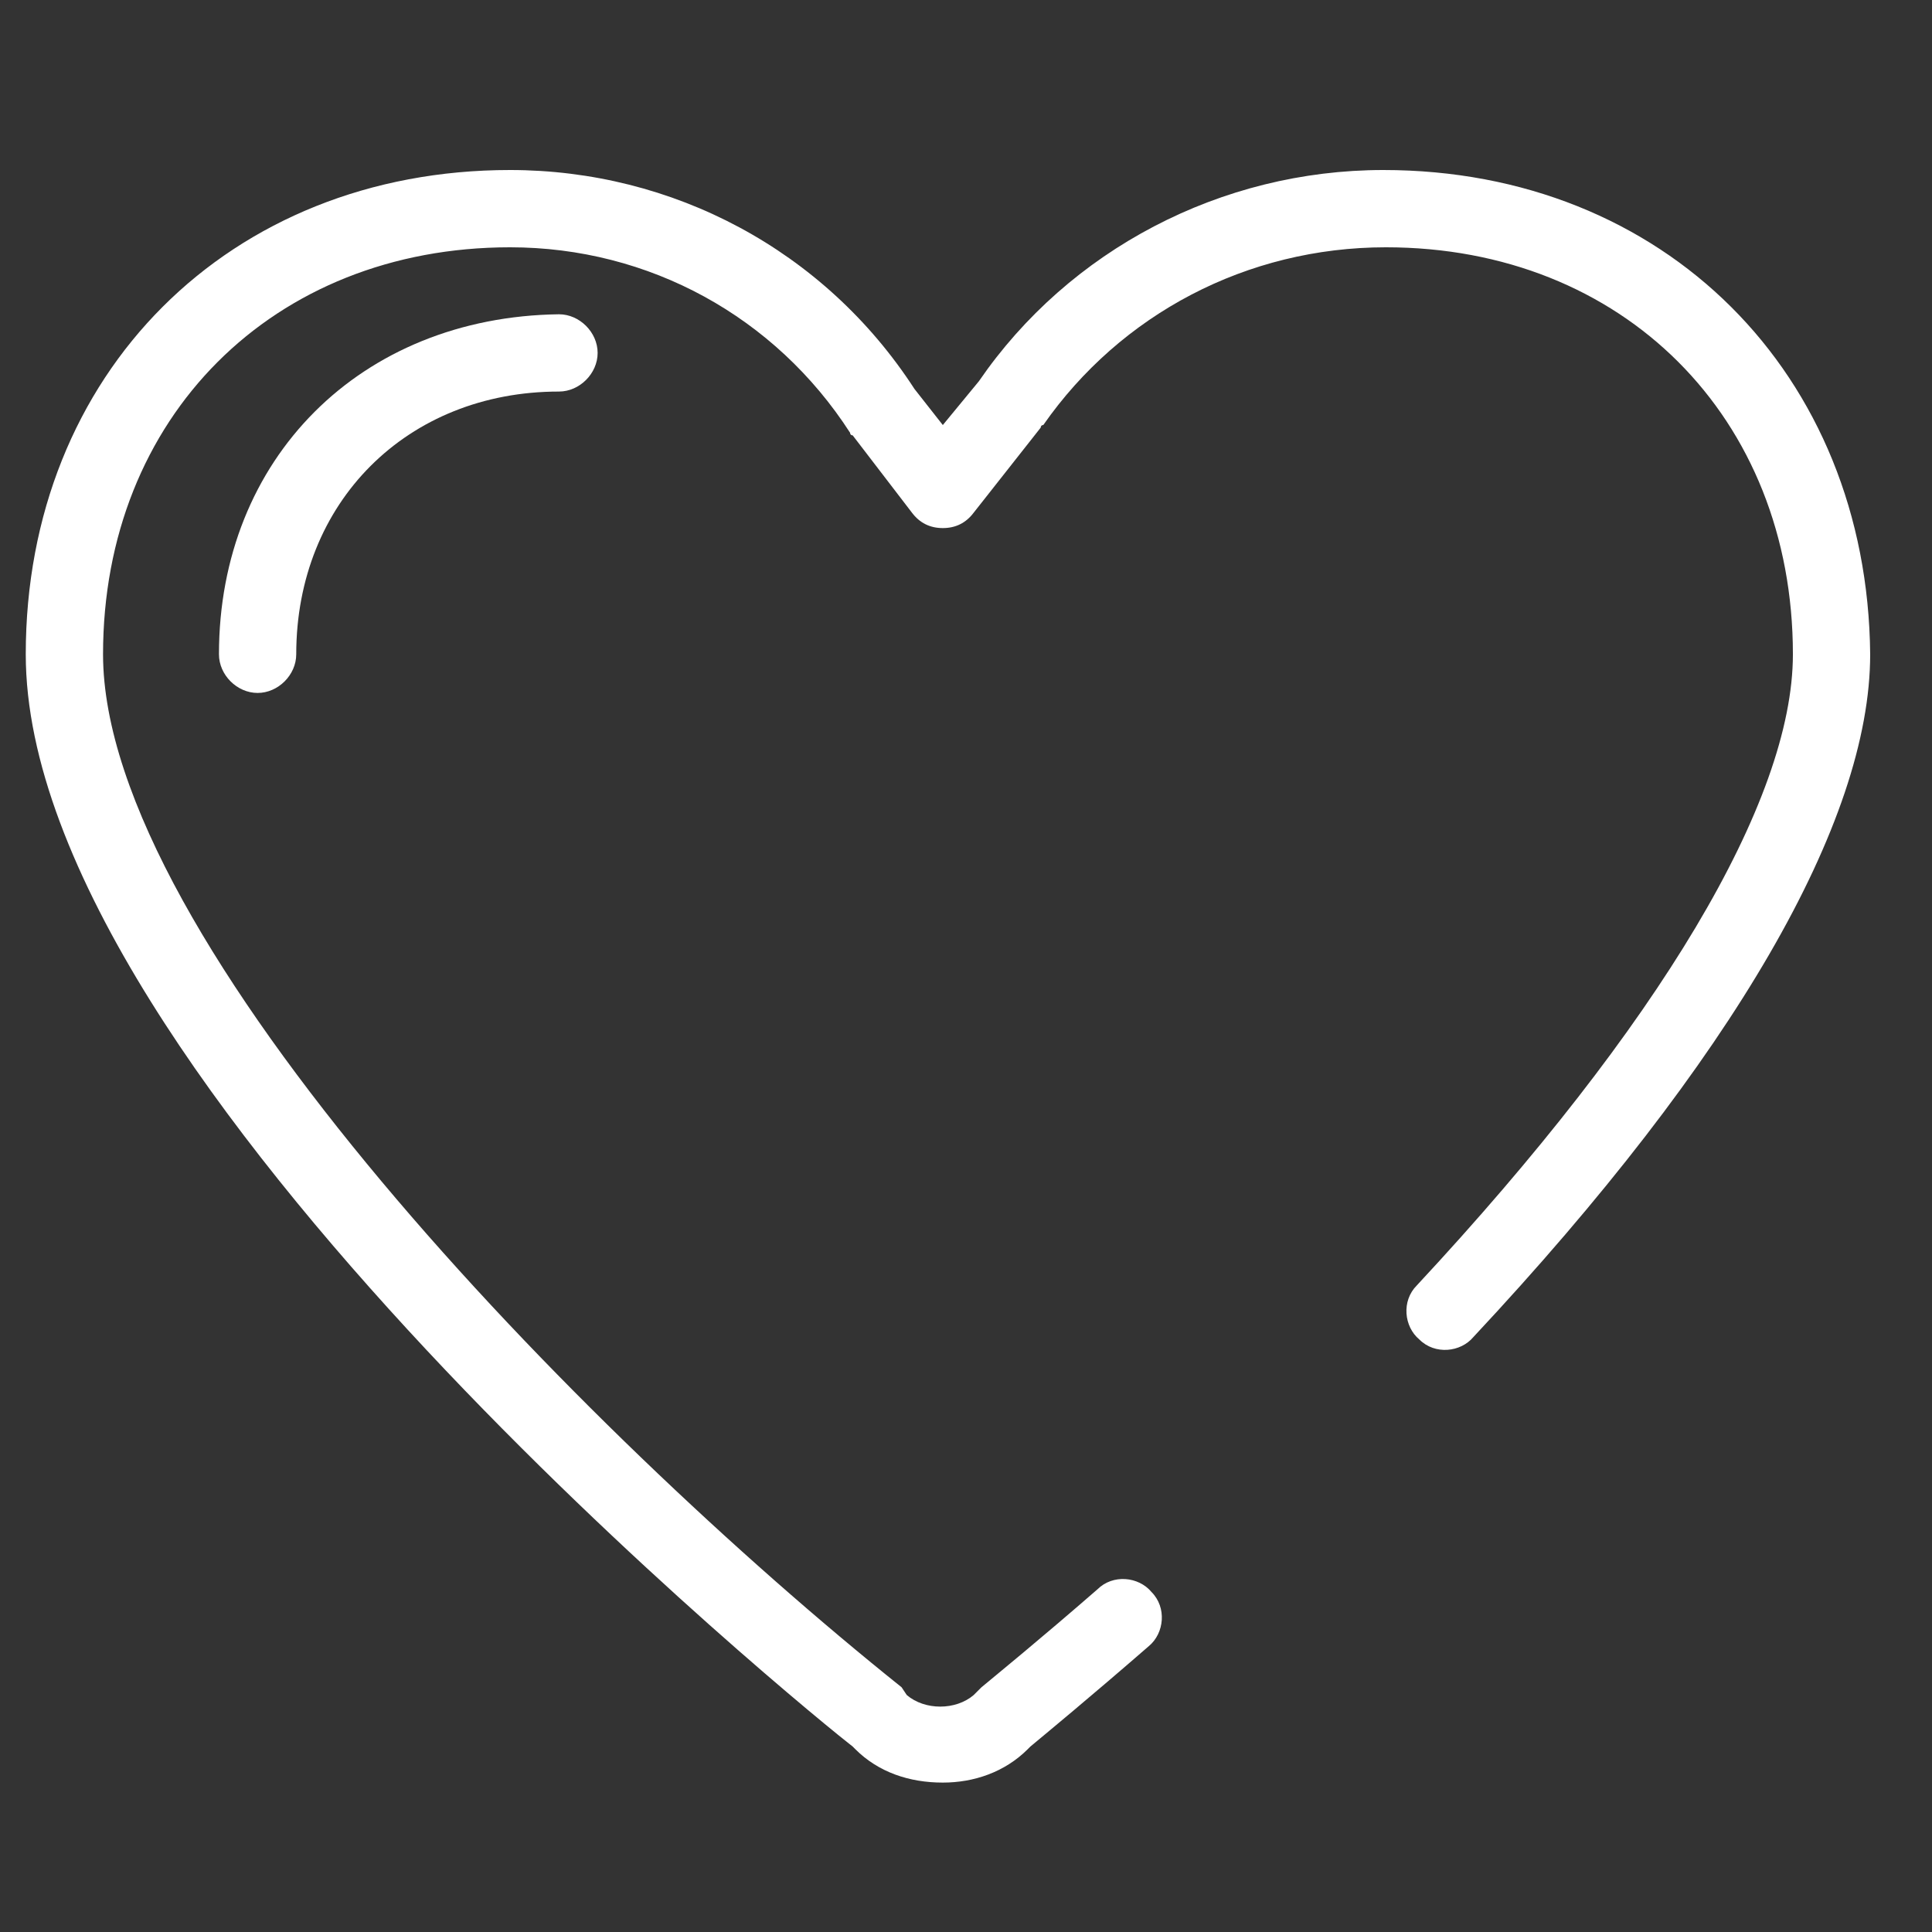 <?xml version="1.0" encoding="utf-8"?>
<!-- Generator: Adobe Illustrator 18.1.1, SVG Export Plug-In . SVG Version: 6.00 Build 0)  -->
<svg version="1.1" id="Layer_1" xmlns="http://www.w3.org/2000/svg" xmlns:xlink="http://www.w3.org/1999/xlink" x="0px" y="0px"
	 viewBox="0 0 75 75" enable-background="new 0 0 75 75" xml:space="preserve">
<rect x="0" y="0" width="75" height="75" fill="#333333" stroke="none"/>
<g>
	<path fill="#FFFFFF" d="M53.7,6.6c-6.3,0-12.2,3.1-15.7,8.2l-1.4,1.7l-1.1-1.4C32,9.7,26.1,6.6,19.8,6.6C8.9,6.6,1,14.5,1,25.4
		c0,16.5,30.8,41.4,32.1,42.4l0.1,0.1c0.9,0.9,2.1,1.3,3.4,1.3c1.2,0,2.4-0.4,3.3-1.3l0.1-0.1c0.6-0.5,2.3-1.9,4.6-3.9
		c0.6-0.5,0.7-1.5,0.1-2.1c-0.5-0.6-1.5-0.7-2.1-0.1c-2.3,2-3.9,3.3-4.5,3.8c0,0-0.1,0.1-0.1,0.1l-0.2,0.2c-0.7,0.6-1.9,0.6-2.6,0
		L35,65.5c-12.5-10-31-29-31-40.1c0-9.2,6.6-15.8,15.8-15.8c5.4,0,10.3,2.7,13.2,7.2c0,0,0,0.1,0.1,0.1l2.3,3
		c0.3,0.4,0.7,0.6,1.2,0.6c0,0,0,0,0,0c0.5,0,0.9-0.2,1.2-0.6l2.6-3.3c0,0,0-0.1,0.1-0.1c3-4.3,7.9-6.9,13.3-6.9
		c9.2,0,15.8,6.6,15.8,15.8c0,5.7-5.2,14.4-14.6,24.5c-0.6,0.6-0.5,1.6,0.1,2.1c0.6,0.6,1.6,0.5,2.1-0.1
		c10.1-10.8,15.4-20,15.4-26.5C72.5,14.5,64.6,6.6,53.7,6.6z"/>
	<path fill="#FFFFFF" d="M8.5,25.4c0,0.8,0.7,1.5,1.5,1.5s1.5-0.7,1.5-1.5c0-5.9,4.3-10.2,10.2-10.2c0.8,0,1.5-0.7,1.5-1.5
		s-0.7-1.5-1.5-1.5C14,12.3,8.5,17.8,8.5,25.4z"/>
</g>
</svg>
